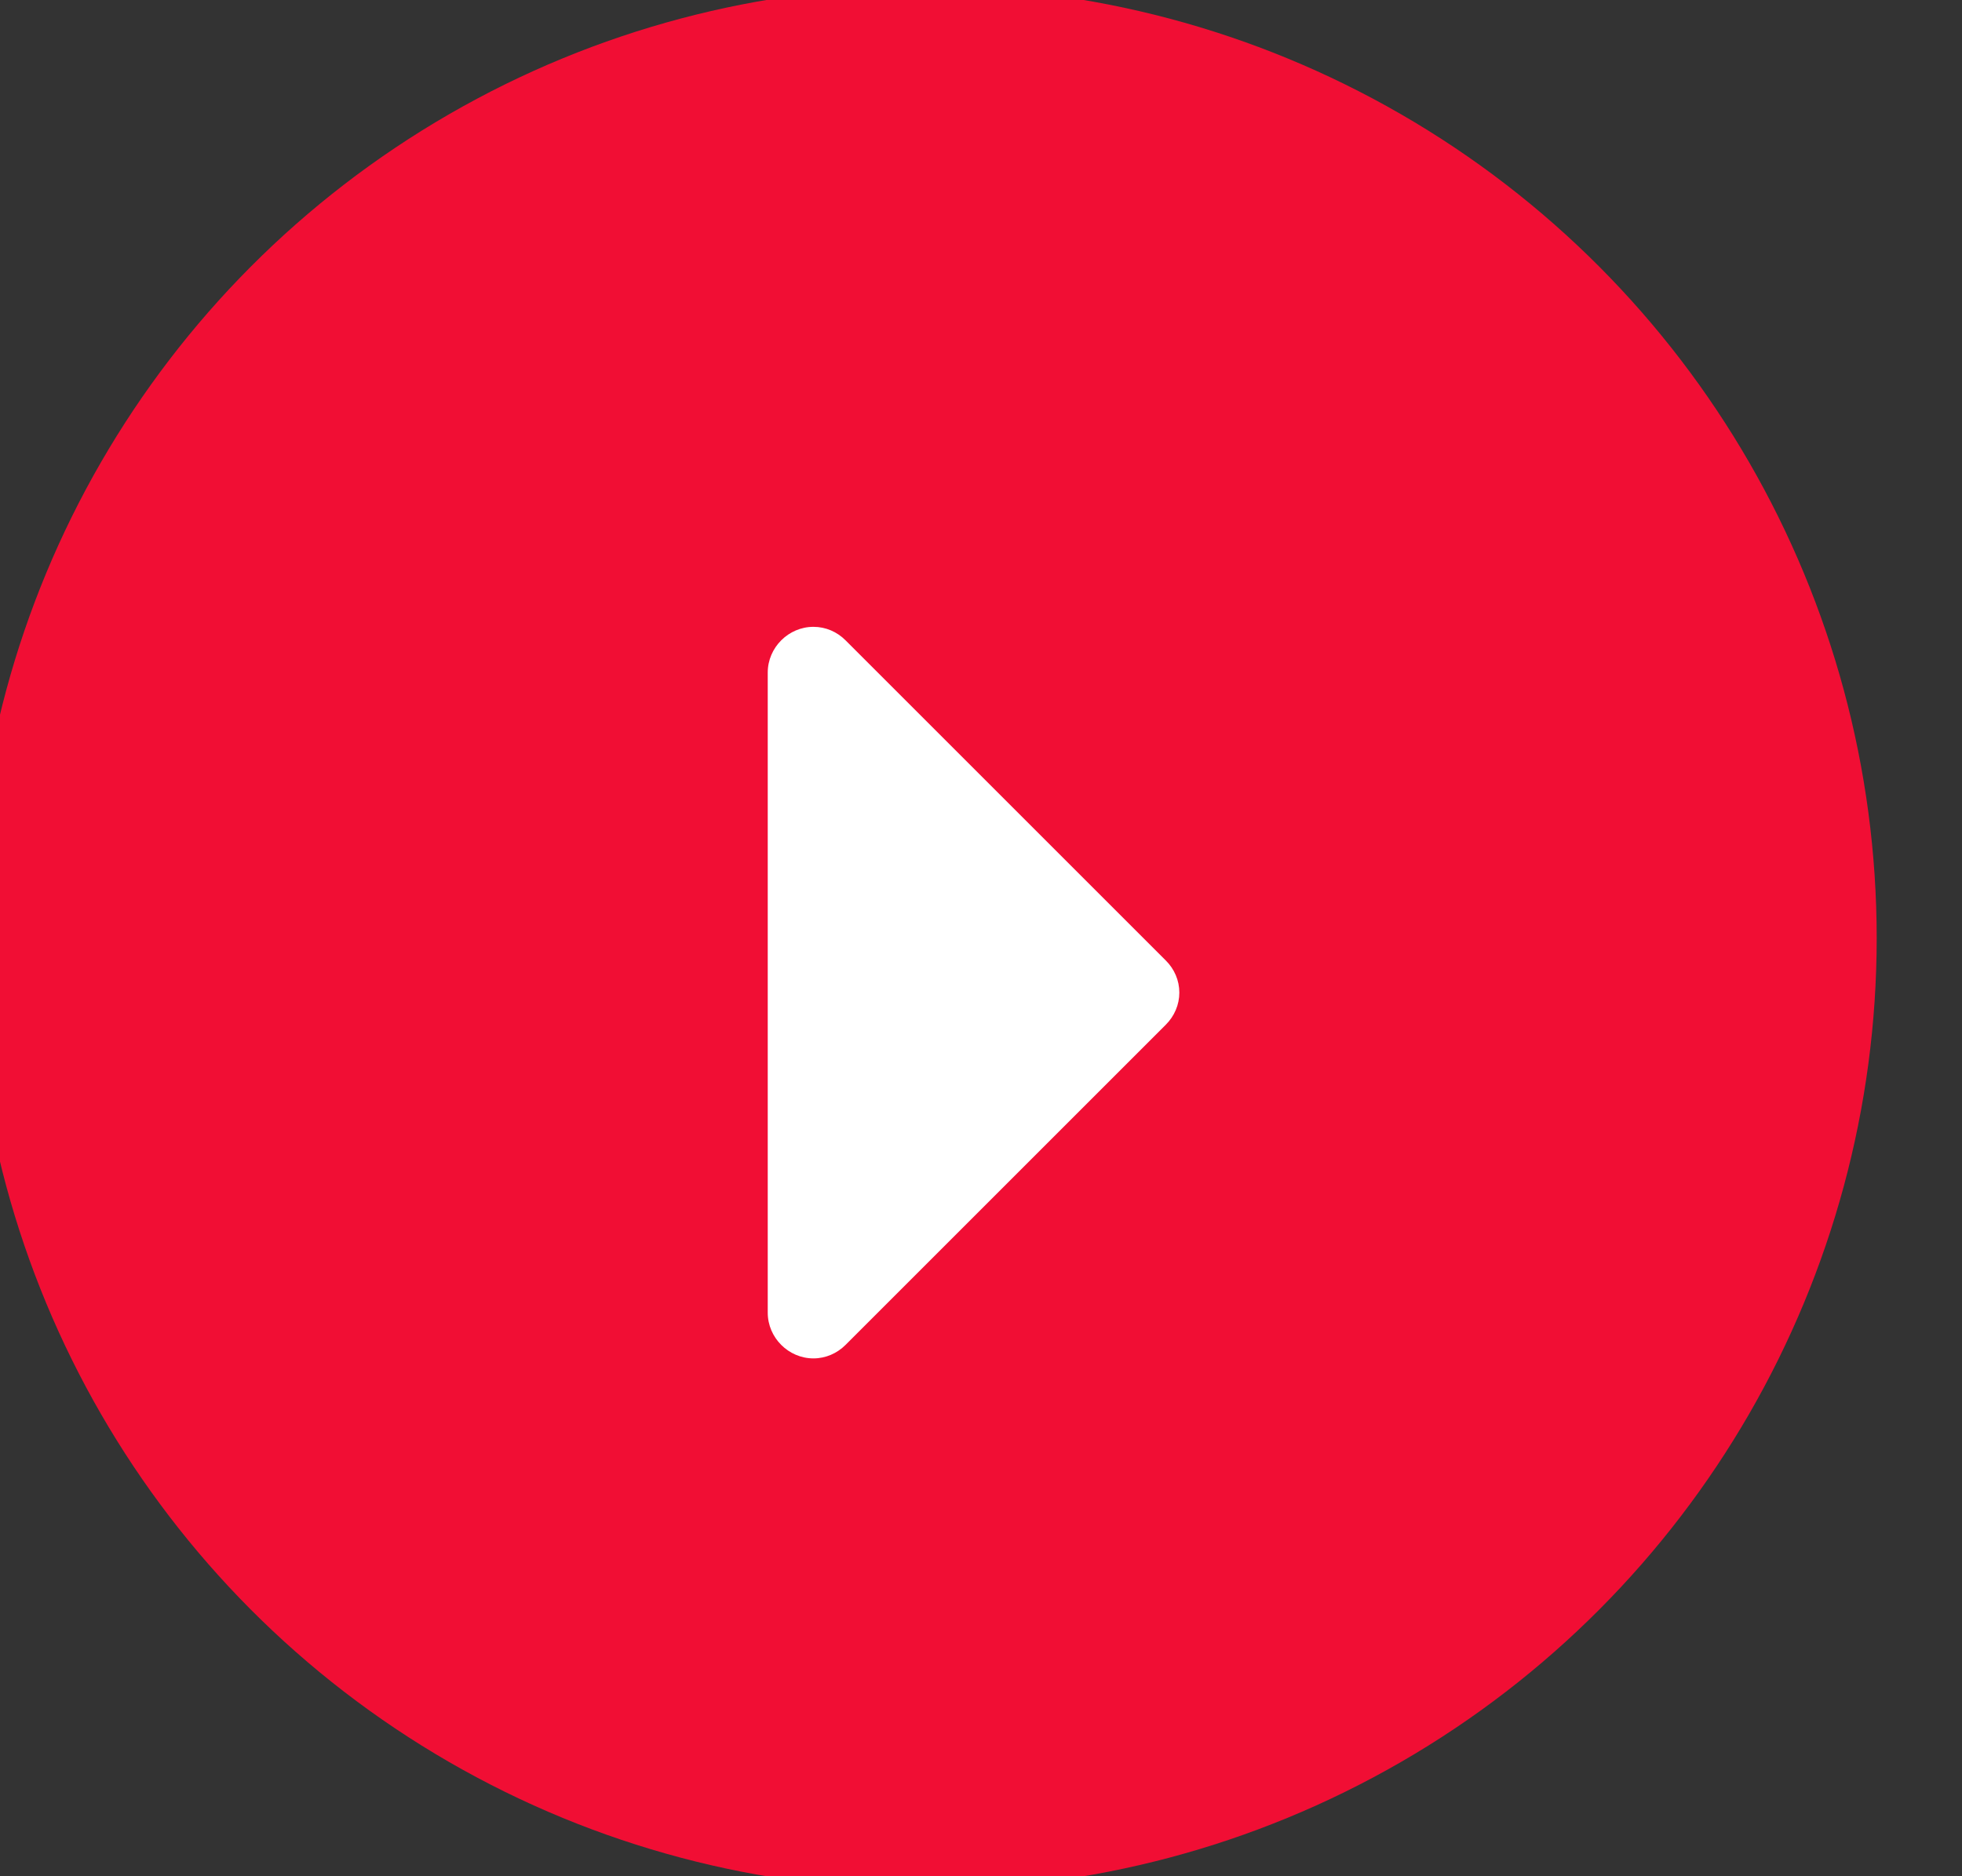 <svg xmlns="http://www.w3.org/2000/svg" xmlns:xlink="http://www.w3.org/1999/xlink" preserveAspectRatio="xMidYMid" width="23" height="22" viewBox="0 0 23 22">
  <rect x="0" y="0" width="23" height="22" fill="#333333" stroke="none"/>
  <defs>
    <style>
      .cls-1 {
        fill: #f10e34;
      }

      .cls-2 {
        fill: #fff;
        fill-rule: evenodd;
      }
    </style>
  </defs>
  <circle cx="10.844" cy="11" r="11.156" class="cls-1"/>
  <path d="M13.825,11.639 C13.825,11.496 13.767,11.362 13.666,11.262 L9.913,7.509 C9.813,7.408 9.679,7.350 9.536,7.350 C9.243,7.350 9.000,7.593 9.000,7.886 L9.000,15.392 C9.000,15.685 9.243,15.928 9.536,15.928 C9.679,15.928 9.813,15.869 9.913,15.769 L13.666,12.016 C13.767,11.915 13.825,11.781 13.825,11.639 Z" class="cls-2"/>
</svg>
